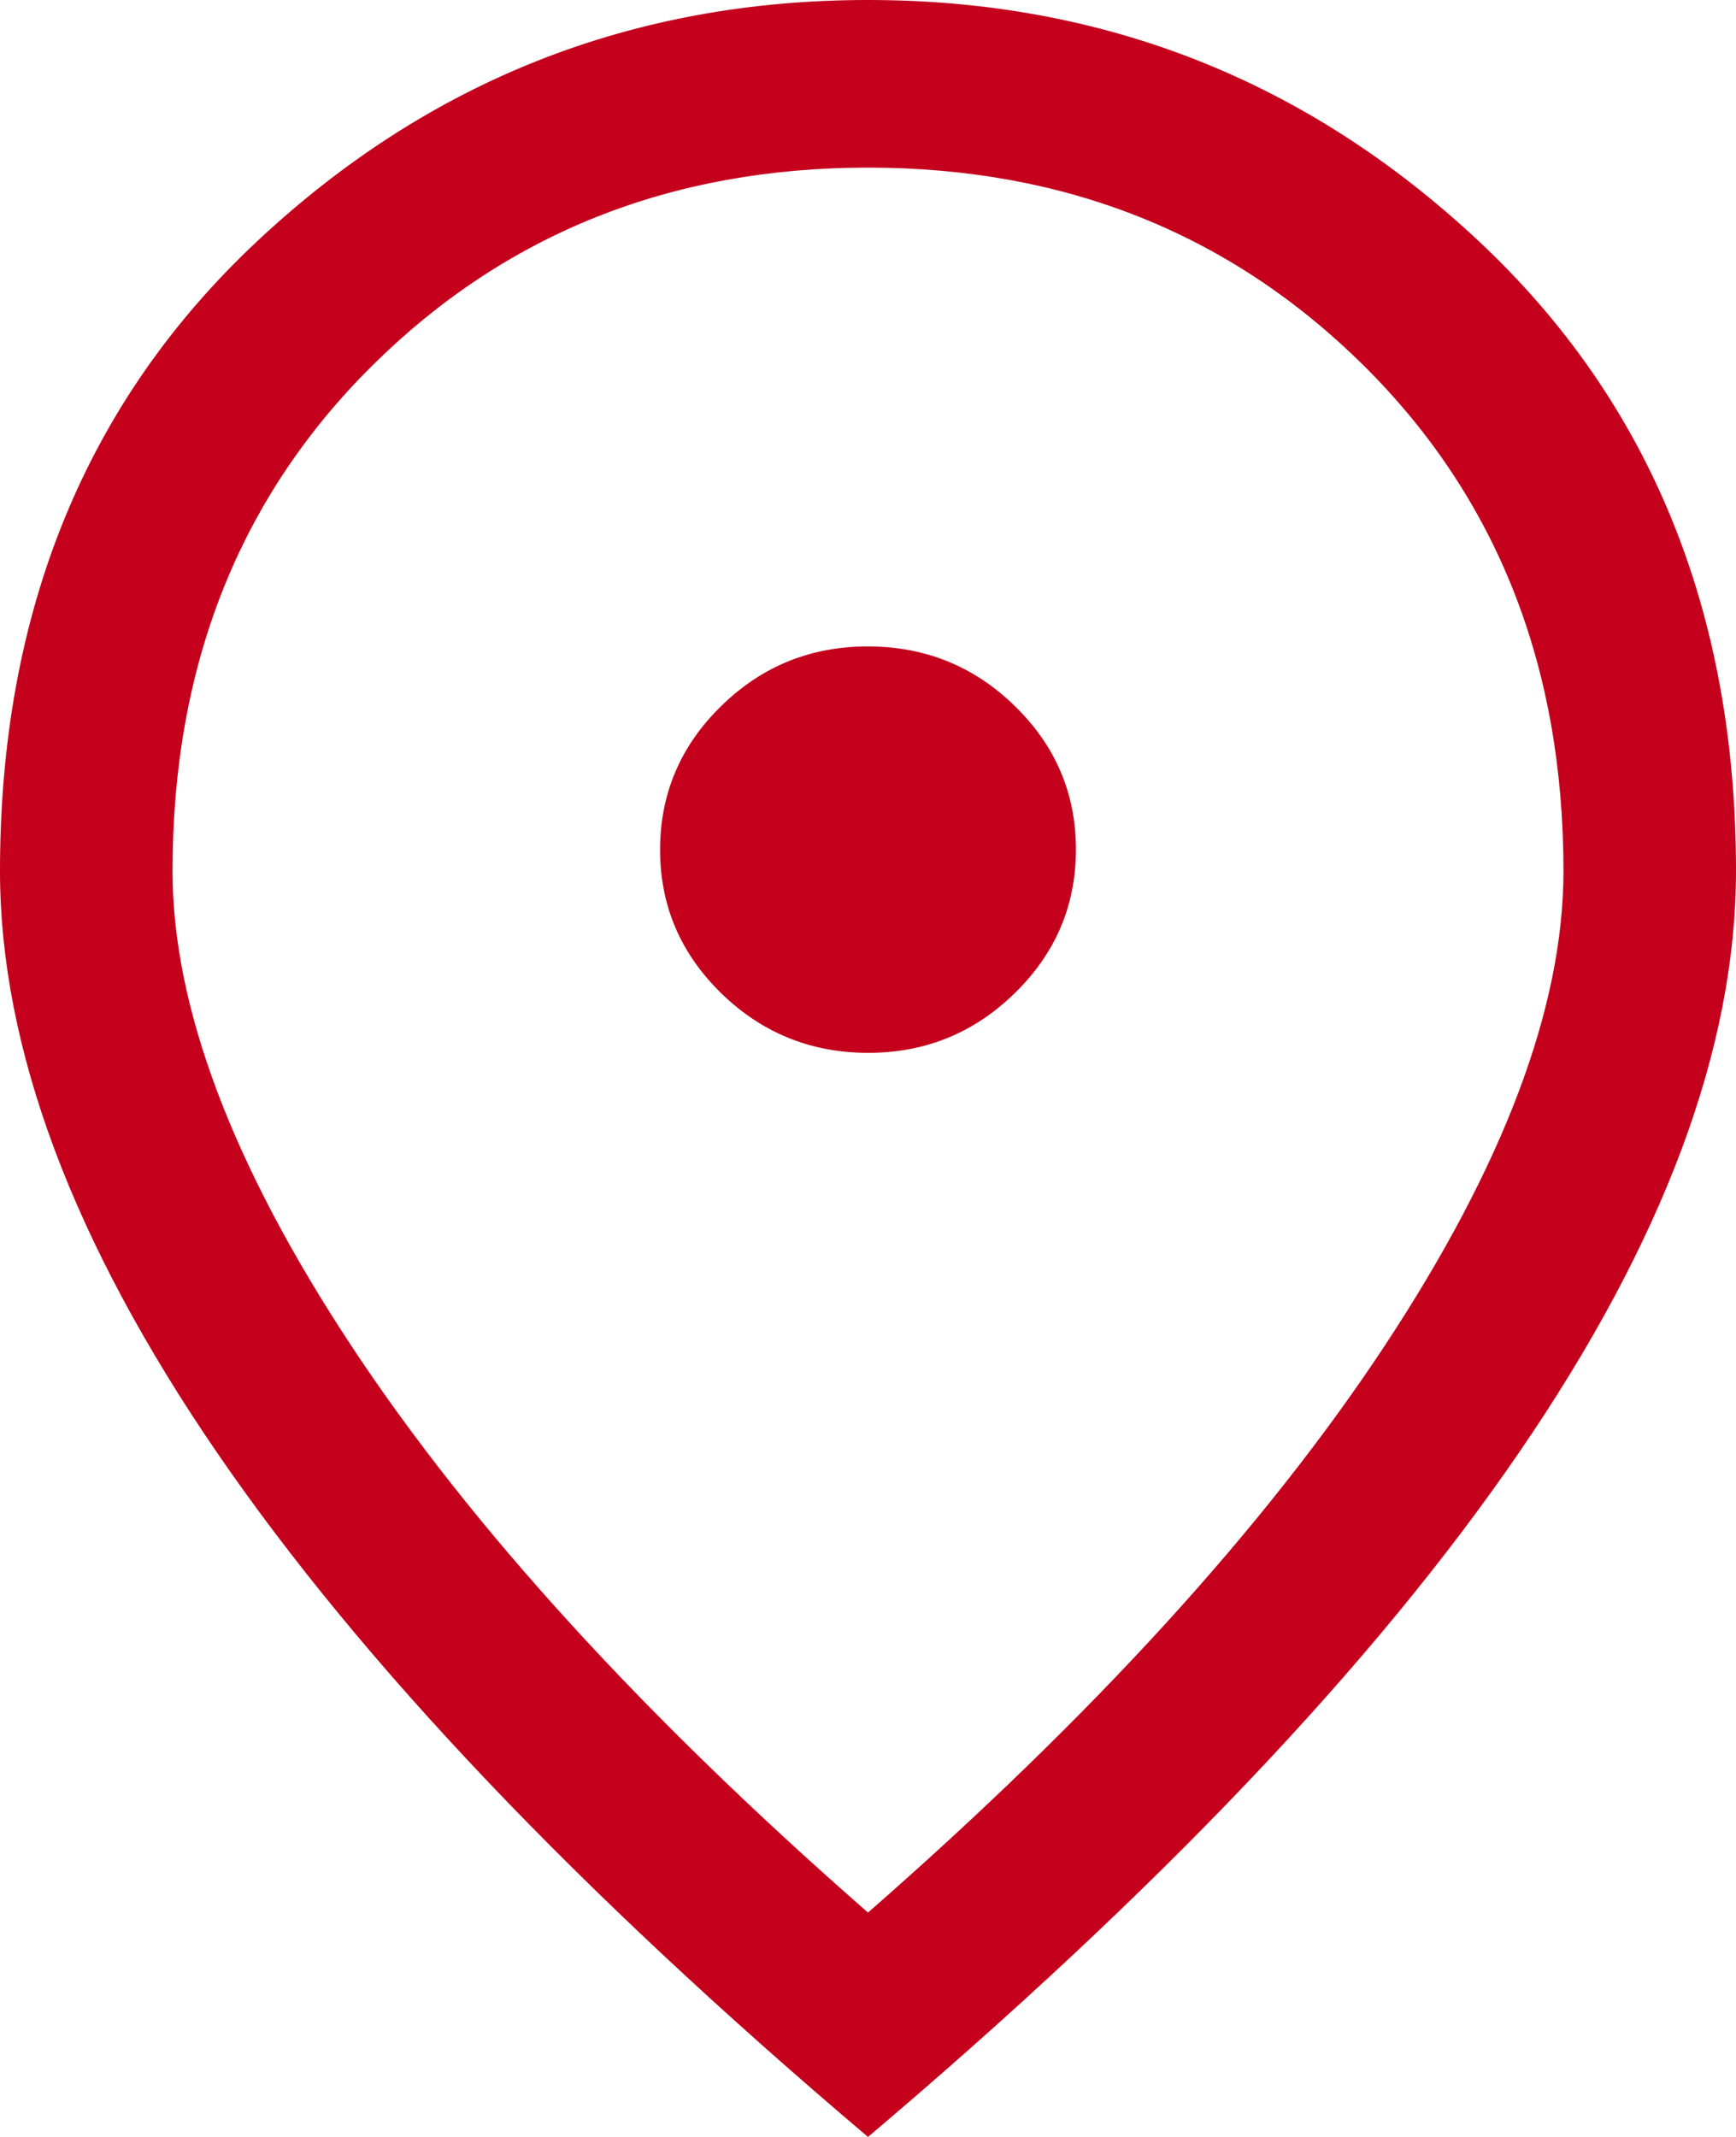 <svg width="13" height="16" viewBox="0 0 13 16" fill="none" xmlns="http://www.w3.org/2000/svg">
<path d="M6.502 7.883C6.93 7.883 7.296 7.733 7.6 7.435C7.905 7.137 8.057 6.779 8.057 6.36C8.057 5.941 7.904 5.583 7.599 5.286C7.294 4.988 6.927 4.84 6.498 4.84C6.07 4.84 5.704 4.989 5.4 5.287C5.095 5.585 4.943 5.944 4.943 6.363C4.943 6.781 5.096 7.139 5.401 7.437C5.706 7.734 6.073 7.883 6.502 7.883ZM6.5 14.32C8.185 12.846 9.474 11.432 10.368 10.078C11.261 8.725 11.708 7.539 11.708 6.521C11.708 4.987 11.21 3.726 10.212 2.737C9.214 1.749 7.977 1.255 6.5 1.255C5.023 1.255 3.785 1.749 2.788 2.737C1.79 3.726 1.292 4.987 1.292 6.521C1.292 7.539 1.739 8.725 2.632 10.078C3.526 11.432 4.815 12.846 6.5 14.32ZM6.5 16C4.333 14.165 2.708 12.456 1.625 10.876C0.542 9.295 0 7.843 0 6.521C0 4.579 0.643 3.007 1.928 1.804C3.214 0.601 4.738 0 6.5 0C8.262 0 9.786 0.601 11.072 1.804C12.357 3.007 13 4.579 13 6.521C13 7.843 12.459 9.295 11.375 10.876C10.292 12.456 8.667 14.165 6.5 16Z" fill="#C4001C"/>
</svg>
